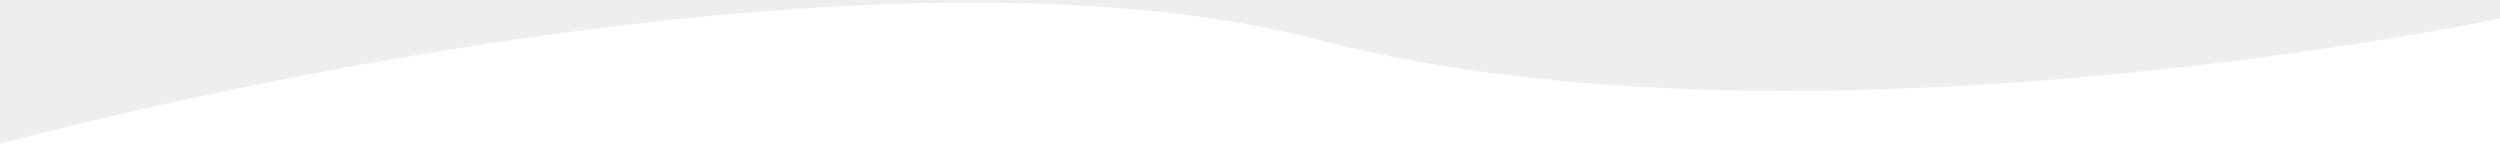 <?xml version="1.0" encoding="UTF-8"?>
<svg xmlns="http://www.w3.org/2000/svg" width="1920" height="110.347" viewBox="0 0 1920 110.347">
  <path id="Differenzmenge_3" data-name="Differenzmenge 3" d="M80,1113.347V1003H2000v14.143l-.04.009c-1.786.374-18.237,3.792-45.589,8.685-26.6,4.76-69.323,11.942-121.758,19.129-58.935,8.077-117.878,14.513-175.191,19.129-71.643,5.77-140.927,8.7-205.926,8.7-31.285,0-62.07-.682-91.5-2.028-31.379-1.435-62.064-3.663-91.2-6.623-30.894-3.138-60.888-7.184-89.15-12.025-29.825-5.109-58.539-11.244-85.345-18.234-19.433-5.068-40.26-9.53-61.9-13.264-20.835-3.594-42.981-6.607-65.823-8.957-21.941-2.257-45.113-3.963-68.874-5.069-22.768-1.06-46.675-1.6-71.056-1.6-41.688,0-86.256,1.566-132.465,4.656-42.007,2.808-86.317,6.938-131.7,12.274-76.427,8.987-157.266,21.518-240.27,37.246-32.6,6.177-65.625,12.87-98.156,19.893-26.012,5.615-51.77,11.454-76.559,17.353-42.437,10.1-67.25,16.863-67.5,16.93Z" transform="translate(-80 -1003)" fill="#babfc3" opacity="0.25"></path>
</svg>
